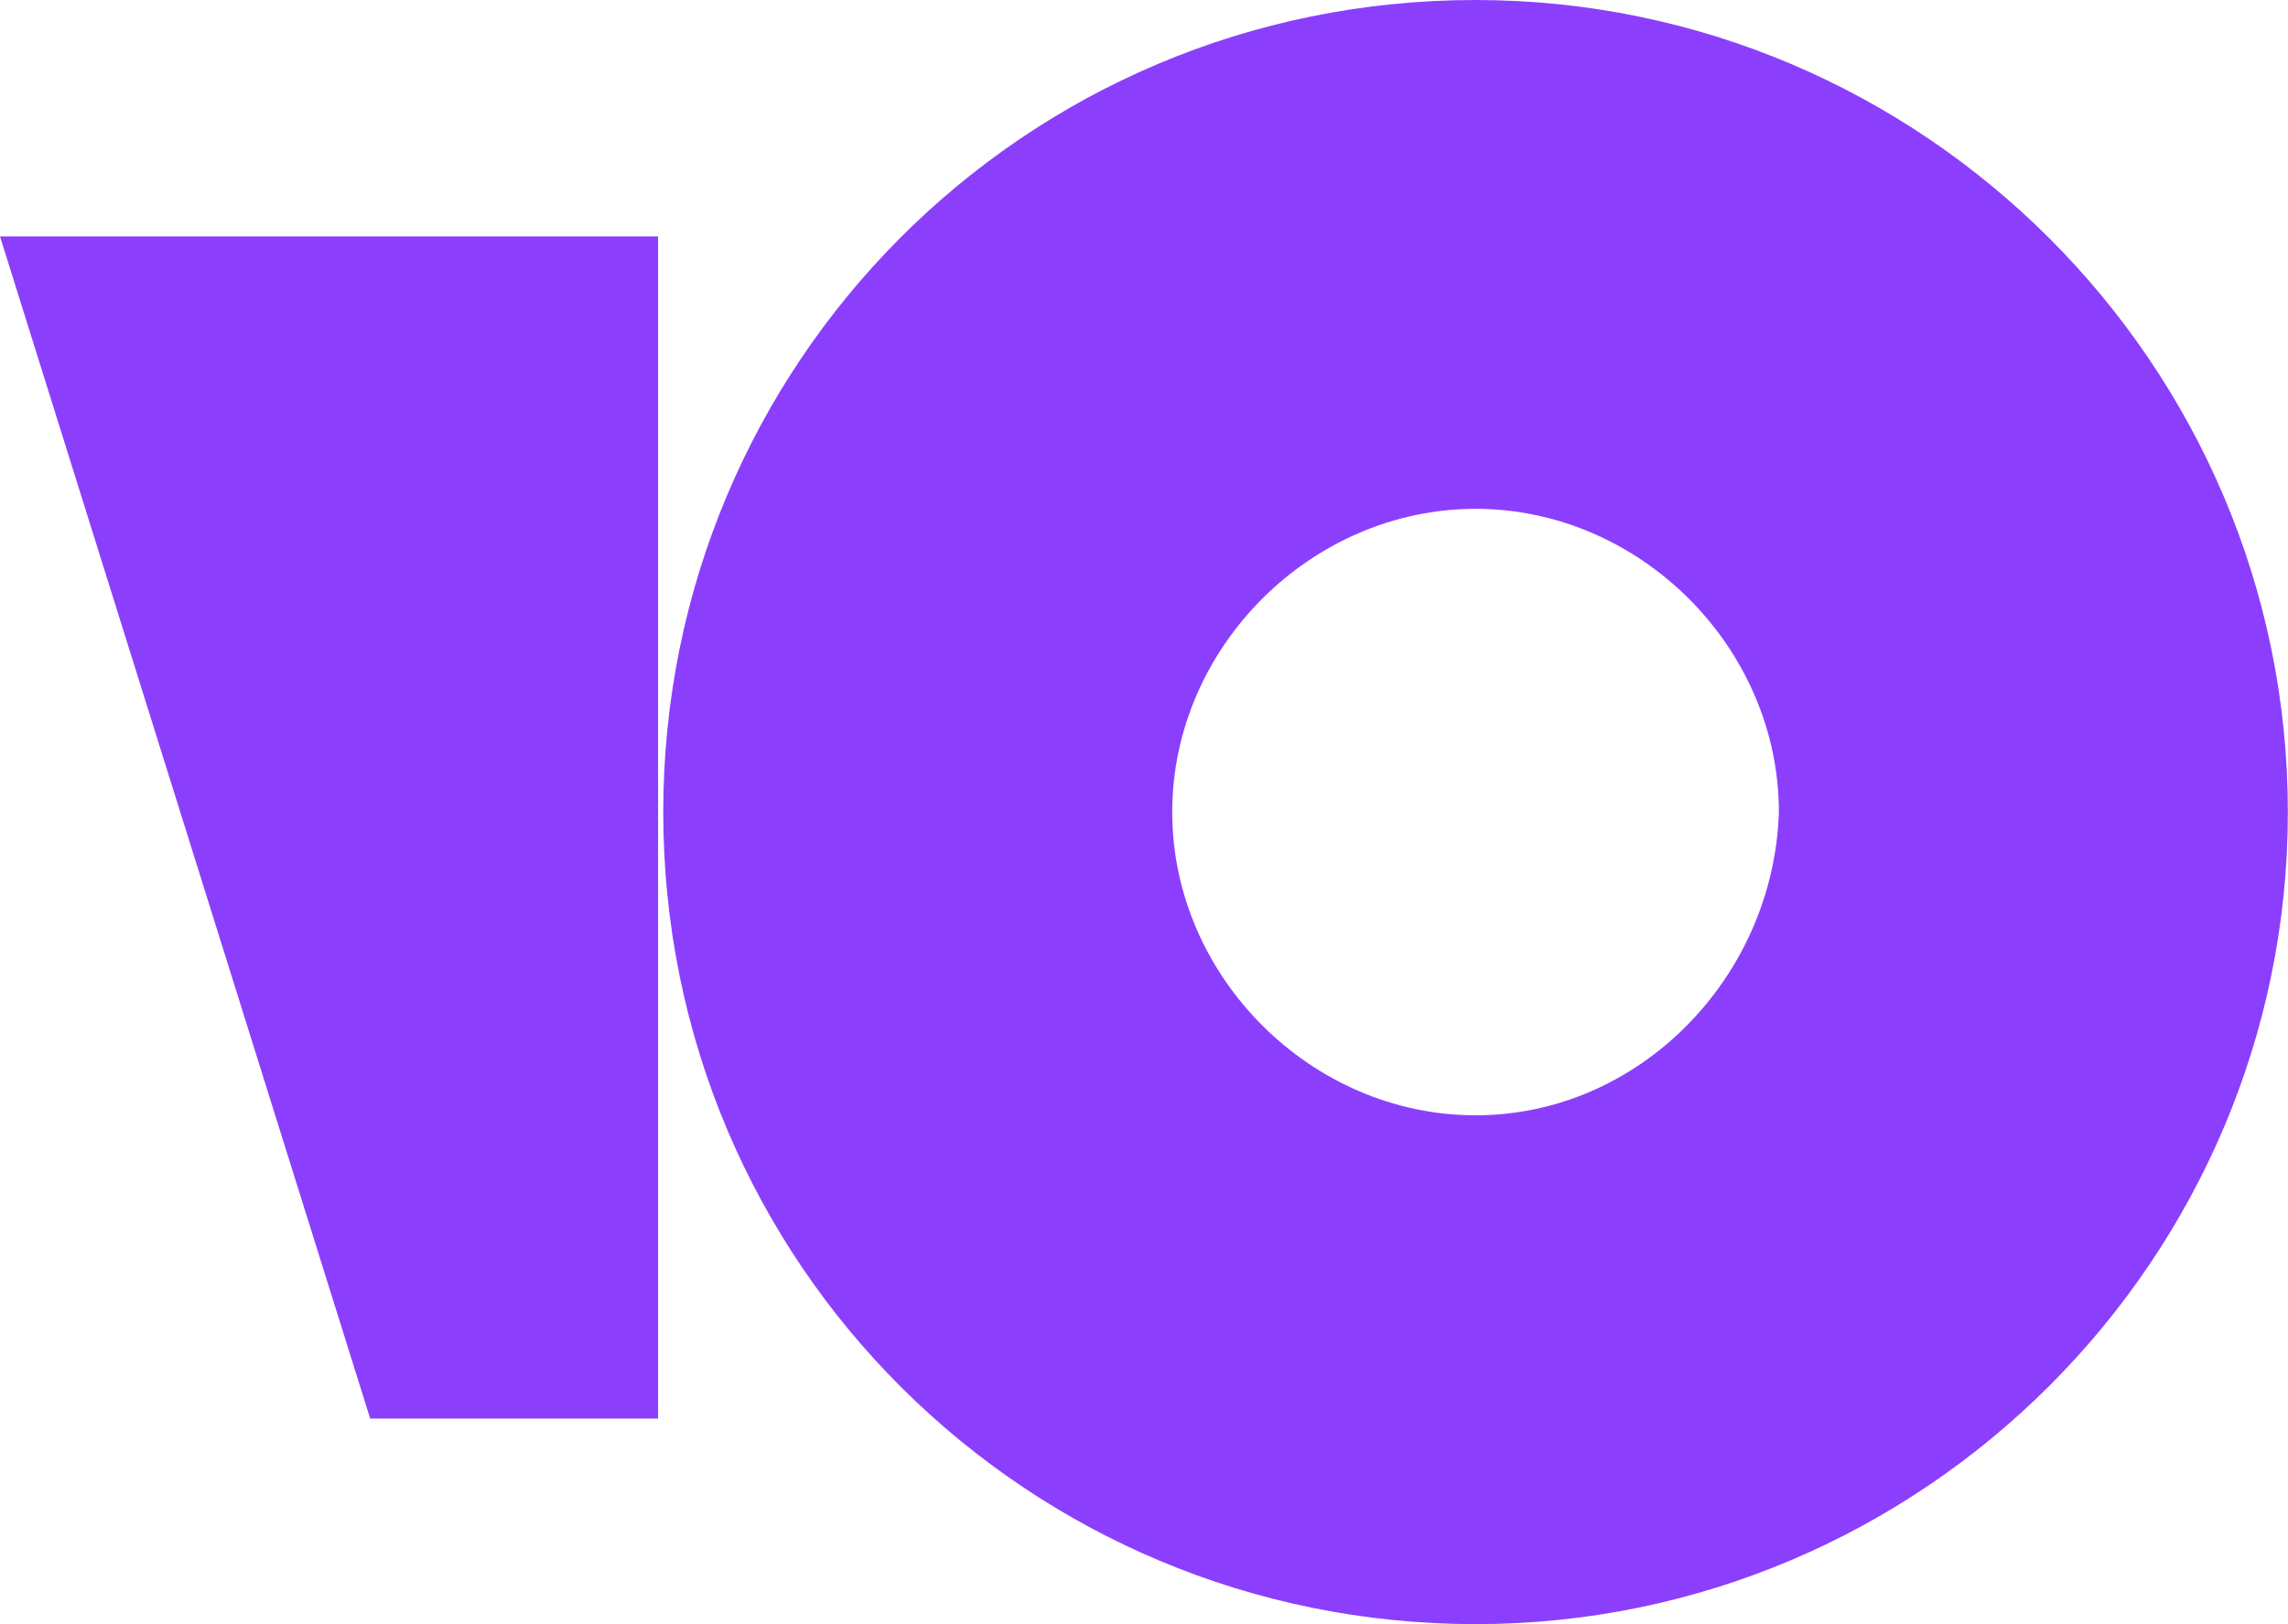 <svg fill="none" height="120" viewBox="0 0 169 120" width="169" xmlns="http://www.w3.org/2000/svg"><g fill="#8b3ffd"><path d="m108.99 0c-33.417 0-60 26.962-60 60 0 33.418 26.962 60 60 60 33.038 0 60-26.962 60-60s-26.962-60-60-60zm0 82.405c-12.152 0-22.405-10.253-22.405-22.405s10.253-22.405 22.405-22.405c12.152 0 22.405 10.253 22.405 22.405-.379 12.152-10.253 22.405-22.405 22.405z"/><path d="m48.608 17.468v87.342h-21.266l-27.342-87.342z"/></g></svg>